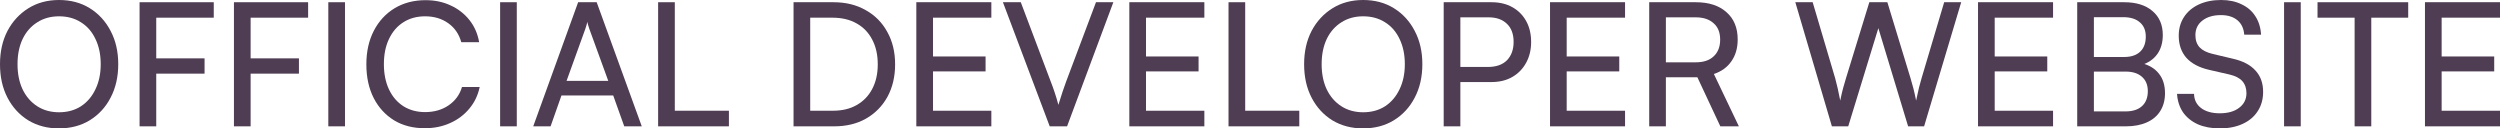 <?xml version="1.0" encoding="UTF-8"?> <svg xmlns="http://www.w3.org/2000/svg" width="331" height="17" viewBox="0 0 331 17" fill="none"><path d="M15.656 8.5C15.656 10.167 15.318 11.644 14.642 12.932C13.981 14.204 13.058 15.204 11.871 15.932C10.7 16.644 9.341 17 7.794 17C6.277 17 4.926 16.644 3.739 15.932C2.568 15.204 1.652 14.204 0.991 12.932C0.33 11.659 0 10.182 0 8.5C0 6.833 0.33 5.364 0.991 4.091C1.667 2.818 2.591 1.818 3.762 1.091C4.933 0.364 6.285 0 7.817 0C9.363 0 10.723 0.364 11.894 1.091C13.065 1.818 13.981 2.818 14.642 4.091C15.318 5.364 15.656 6.833 15.656 8.5ZM13.335 8.5C13.335 7.227 13.103 6.114 12.637 5.159C12.187 4.205 11.549 3.47 10.723 2.955C9.897 2.424 8.928 2.159 7.817 2.159C6.72 2.159 5.759 2.424 4.933 2.955C4.107 3.47 3.462 4.205 2.996 5.159C2.545 6.114 2.32 7.227 2.32 8.5C2.32 9.773 2.545 10.886 2.996 11.841C3.462 12.796 4.107 13.538 4.933 14.068C5.759 14.598 6.72 14.864 7.817 14.864C8.928 14.864 9.897 14.598 10.723 14.068C11.549 13.523 12.187 12.773 12.637 11.818C13.103 10.864 13.335 9.758 13.335 8.5Z" fill="#4F3D53"></path><path d="M20.687 0.295V16.727H18.479V0.295H20.687ZM28.301 2.341H18.637V0.295H28.301V2.341ZM27.084 9.75H18.592V7.727H27.084V9.75Z" fill="#4F3D53"></path><path d="M33.182 0.295V16.727H30.974V0.295H33.182ZM40.796 2.341H31.132V0.295H40.796V2.341ZM39.579 9.75H31.087V7.727H39.579V9.75Z" fill="#4F3D53"></path><path d="M45.677 0.295V16.727H43.469V0.295H45.677Z" fill="#4F3D53"></path><path d="M56.233 16.977C54.686 16.977 53.334 16.629 52.178 15.932C51.022 15.22 50.121 14.235 49.475 12.977C48.829 11.704 48.506 10.22 48.506 8.523C48.506 6.826 48.837 5.341 49.497 4.068C50.158 2.795 51.074 1.803 52.246 1.091C53.432 0.379 54.799 0.023 56.345 0.023C57.577 0.023 58.688 0.258 59.679 0.727C60.67 1.182 61.496 1.826 62.157 2.659C62.818 3.492 63.246 4.47 63.441 5.591H61.076C60.776 4.515 60.197 3.674 59.341 3.068C58.485 2.462 57.464 2.159 56.278 2.159C55.181 2.159 54.22 2.424 53.395 2.955C52.584 3.47 51.953 4.205 51.502 5.159C51.052 6.098 50.827 7.212 50.827 8.5C50.827 9.773 51.052 10.886 51.502 11.841C51.953 12.796 52.591 13.538 53.417 14.068C54.243 14.583 55.197 14.841 56.278 14.841C57.479 14.841 58.515 14.546 59.386 13.954C60.273 13.348 60.866 12.538 61.166 11.523H63.509C63.283 12.614 62.825 13.568 62.135 14.386C61.459 15.204 60.61 15.841 59.589 16.296C58.583 16.75 57.464 16.977 56.233 16.977Z" fill="#4F3D53"></path><path d="M68.423 0.295V16.727H66.216V0.295H68.423Z" fill="#4F3D53"></path><path d="M72.897 16.727H70.599L76.546 0.295H79.001L84.971 16.727H82.651L81.187 12.636H74.339L72.897 16.727ZM77.492 3.841L75.014 10.704H80.533L78.033 3.841C77.988 3.674 77.935 3.508 77.875 3.341C77.815 3.159 77.778 3.008 77.763 2.886C77.733 3.008 77.695 3.159 77.65 3.341C77.605 3.508 77.552 3.674 77.492 3.841Z" fill="#4F3D53"></path><path d="M89.344 0.295V16.727H87.136V0.295H89.344ZM87.519 16.727V14.659H96.507V16.727H87.519Z" fill="#4F3D53"></path><path d="M110.448 16.727H105.065V0.295H110.358C111.98 0.295 113.399 0.644 114.616 1.341C115.847 2.023 116.801 2.985 117.477 4.227C118.167 5.455 118.513 6.886 118.513 8.523C118.513 10.144 118.175 11.576 117.499 12.818C116.823 14.046 115.877 15.008 114.661 15.704C113.459 16.386 112.055 16.727 110.448 16.727ZM107.272 1.341V15.704L106.236 14.659H110.291C111.507 14.659 112.551 14.409 113.422 13.909C114.308 13.409 114.991 12.704 115.472 11.796C115.967 10.871 116.215 9.78 116.215 8.523C116.215 7.25 115.967 6.152 115.472 5.227C114.991 4.303 114.3 3.591 113.399 3.091C112.513 2.591 111.447 2.341 110.201 2.341H106.236L107.272 1.341Z" fill="#4F3D53"></path><path d="M131.255 16.727H121.321V0.295H131.255V2.341H122.515L123.529 1.455V7.477H130.49V9.455H123.529V15.591L122.515 14.659H131.255V16.727Z" fill="#4F3D53"></path><path d="M138.982 16.727L132.787 0.295H135.153L139.117 10.796C139.297 11.25 139.47 11.727 139.635 12.227C139.801 12.712 139.966 13.265 140.131 13.886C140.326 13.235 140.514 12.644 140.694 12.114C140.874 11.583 141.032 11.136 141.167 10.773L145.109 0.295H147.407L141.28 16.727H138.982Z" fill="#4F3D53"></path><path d="M159.457 16.727H149.523V0.295H159.457V2.341H150.717L151.731 1.455V7.477H158.691V9.455H151.731V15.591L150.717 14.659H159.457V16.727Z" fill="#4F3D53"></path><path d="M164.864 0.295V16.727H162.656V0.295H164.864ZM163.039 16.727V14.659H172.027V16.727H163.039Z" fill="#4F3D53"></path><path d="M188.32 8.5C188.32 10.167 187.983 11.644 187.307 12.932C186.646 14.204 185.722 15.204 184.536 15.932C183.365 16.644 182.006 17 180.459 17C178.942 17 177.59 16.644 176.404 15.932C175.233 15.204 174.317 14.204 173.656 12.932C172.995 11.659 172.665 10.182 172.665 8.5C172.665 6.833 172.995 5.364 173.656 4.091C174.332 2.818 175.255 1.818 176.427 1.091C177.598 0.364 178.949 0 180.481 0C182.028 0 183.387 0.364 184.559 1.091C185.73 1.818 186.646 2.818 187.307 4.091C187.983 5.364 188.32 6.833 188.32 8.5ZM186 8.5C186 7.227 185.767 6.114 185.302 5.159C184.851 4.205 184.213 3.47 183.387 2.955C182.561 2.424 181.593 2.159 180.481 2.159C179.385 2.159 178.424 2.424 177.598 2.955C176.772 3.47 176.126 4.205 175.661 5.159C175.21 6.114 174.985 7.227 174.985 8.5C174.985 9.773 175.21 10.886 175.661 11.841C176.126 12.796 176.772 13.538 177.598 14.068C178.424 14.598 179.385 14.864 180.481 14.864C181.593 14.864 182.561 14.598 183.387 14.068C184.213 13.523 184.851 12.773 185.302 11.818C185.767 10.864 186 9.758 186 8.5Z" fill="#4F3D53"></path><path d="M193.352 0.295V16.727H191.144V0.295H193.352ZM197.474 10.864H192.856V8.864H197.001C198.097 8.864 198.938 8.568 199.524 7.977C200.109 7.371 200.402 6.561 200.402 5.545C200.402 4.515 200.109 3.72 199.524 3.159C198.938 2.583 198.127 2.295 197.091 2.295H192.36V0.295H197.474C198.54 0.295 199.464 0.515 200.245 0.955C201.025 1.394 201.634 2.008 202.069 2.795C202.505 3.583 202.722 4.508 202.722 5.568C202.722 6.583 202.505 7.492 202.069 8.295C201.634 9.098 201.025 9.727 200.245 10.182C199.464 10.636 198.54 10.864 197.474 10.864Z" fill="#4F3D53"></path><path d="M215.157 16.727H205.223V0.295H215.157V2.341H206.417L207.43 1.455V7.477H214.391V9.455H207.43V15.591L206.417 14.659H215.157V16.727Z" fill="#4F3D53"></path><path d="M220.563 16.727H218.356V0.295H224.506C226.248 0.295 227.607 0.735 228.583 1.614C229.574 2.477 230.07 3.682 230.07 5.227C230.07 6.364 229.792 7.326 229.236 8.114C228.695 8.902 227.922 9.462 226.916 9.795L230.227 16.727H227.772L224.731 10.227H220.563V16.727ZM220.563 2.295V8.25H224.528C225.549 8.25 226.338 7.985 226.893 7.455C227.464 6.924 227.749 6.189 227.749 5.25C227.749 4.295 227.456 3.568 226.871 3.068C226.3 2.553 225.512 2.295 224.506 2.295H220.563Z" fill="#4F3D53"></path><path d="M242.543 16.727L237.7 0.295H239.998L242.971 10.341C243.091 10.765 243.204 11.212 243.309 11.682C243.414 12.152 243.527 12.697 243.647 13.318C243.782 12.652 243.91 12.098 244.03 11.659C244.165 11.22 244.293 10.78 244.413 10.341L247.499 0.295H249.887L252.95 10.341C253.085 10.78 253.213 11.235 253.333 11.704C253.453 12.174 253.573 12.712 253.694 13.318C253.844 12.621 253.971 12.046 254.077 11.591C254.197 11.136 254.309 10.727 254.414 10.364L257.41 0.295H259.663L254.752 16.727H252.635L248.693 3.727L244.706 16.727H242.543Z" fill="#4F3D53"></path><path d="M271.825 16.727H261.89V0.295H271.825V2.341H263.084L264.098 1.455V7.477H271.059V9.455H264.098V15.591L263.084 14.659H271.825V16.727Z" fill="#4F3D53"></path><path d="M277.231 0.295V16.727H275.023V0.295H277.231ZM281.421 9.477H276.623V7.545H281.241C282.157 7.545 282.863 7.311 283.358 6.841C283.854 6.371 284.102 5.705 284.102 4.841C284.102 4.023 283.839 3.394 283.313 2.955C282.803 2.5 282.067 2.273 281.106 2.273H276.24V0.295H281.241C282.833 0.295 284.079 0.682 284.98 1.455C285.896 2.227 286.354 3.288 286.354 4.636C286.354 5.652 286.106 6.5 285.611 7.182C285.13 7.848 284.417 8.333 283.471 8.636V8.341C284.522 8.598 285.31 9.068 285.836 9.75C286.377 10.417 286.647 11.28 286.647 12.341C286.647 13.25 286.437 14.038 286.016 14.704C285.611 15.356 285.018 15.856 284.237 16.204C283.456 16.553 282.532 16.727 281.466 16.727H276.24V14.75H281.421C282.367 14.75 283.095 14.515 283.606 14.046C284.117 13.576 284.372 12.917 284.372 12.068C284.372 11.25 284.109 10.614 283.583 10.159C283.073 9.705 282.352 9.477 281.421 9.477Z" fill="#4F3D53"></path><path d="M288.464 4.727C288.464 3.788 288.697 2.962 289.163 2.25C289.628 1.538 290.281 0.985 291.122 0.591C291.978 0.197 292.962 0 294.073 0C295.11 0 296.011 0.189 296.776 0.568C297.557 0.932 298.166 1.455 298.601 2.136C299.052 2.818 299.307 3.636 299.367 4.591H297.137C297.077 3.773 296.776 3.136 296.236 2.682C295.695 2.227 294.967 2 294.051 2C293.03 2 292.211 2.242 291.595 2.727C290.98 3.197 290.672 3.841 290.672 4.659C290.672 5.326 290.86 5.864 291.235 6.273C291.61 6.667 292.181 6.955 292.947 7.136L295.628 7.773C296.964 8.076 297.963 8.598 298.624 9.341C299.299 10.068 299.637 11.008 299.637 12.159C299.637 13.144 299.397 14 298.916 14.727C298.451 15.454 297.783 16.015 296.912 16.409C296.056 16.803 295.049 17 293.893 17C292.797 17 291.828 16.818 290.987 16.454C290.161 16.076 289.508 15.546 289.027 14.864C288.562 14.167 288.299 13.356 288.239 12.432H290.492C290.507 13.22 290.822 13.848 291.438 14.318C292.053 14.773 292.872 15 293.893 15C294.974 15 295.83 14.758 296.461 14.273C297.107 13.788 297.43 13.144 297.43 12.341C297.43 11.689 297.249 11.159 296.889 10.75C296.529 10.341 295.958 10.046 295.177 9.864L292.496 9.25C291.175 8.947 290.169 8.417 289.478 7.659C288.802 6.886 288.464 5.909 288.464 4.727Z" fill="#4F3D53"></path><path d="M304.619 0.295V16.727H302.411V0.295H304.619Z" fill="#4F3D53"></path><path d="M313.958 1.318V16.727H311.751V1.318H313.958ZM306.84 2.341V0.295H318.847V2.341H306.84Z" fill="#4F3D53"></path><path d="M331 16.727H321.066V0.295H331V2.341H322.26L323.273 1.455V7.477H330.234V9.455H323.273V15.591L322.26 14.659H331V16.727Z" fill="#4F3D53"></path></svg> 